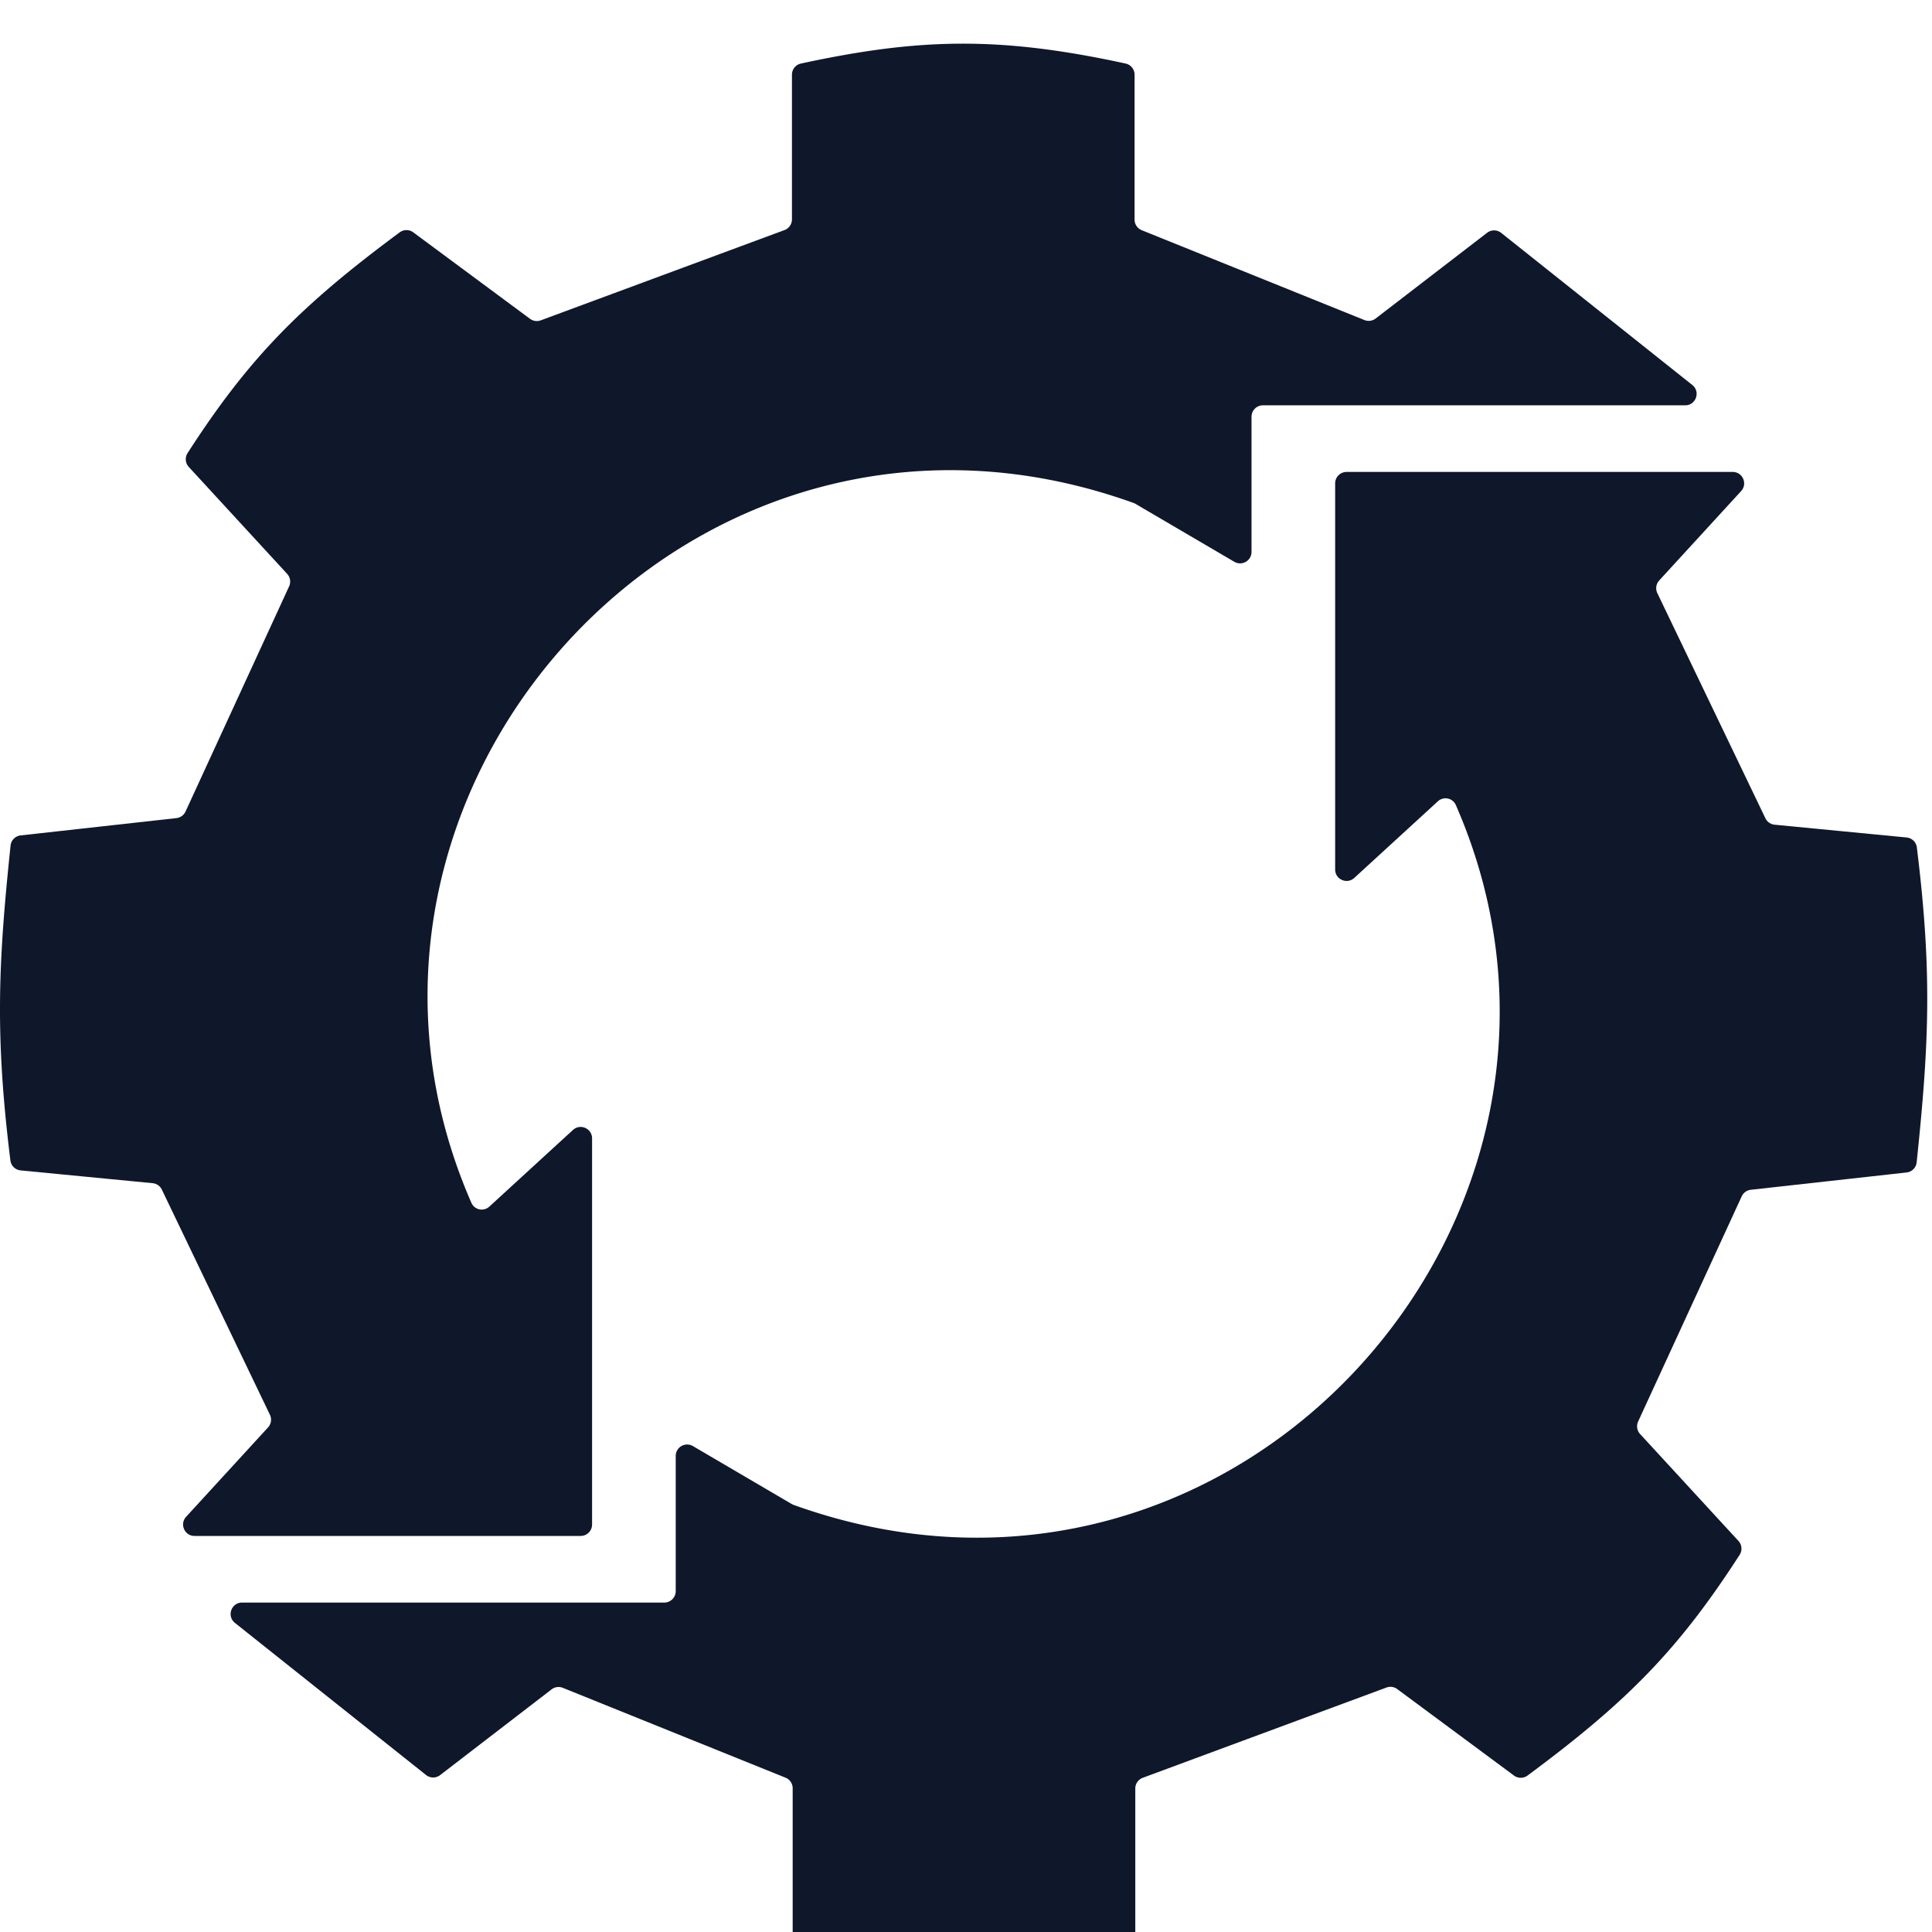 <svg xmlns="http://www.w3.org/2000/svg" width="203" height="203" fill="none" viewBox="0 0 203 203"><style>svg{color: #0F172B;}@media(prefers-color-scheme:dark){svg{color: #EDEDED;}}</style><g filter="url(#a)"><path fill="currentColor" d="M19.495 81.269 30.378 57.61a1.2 1.2 0 0 0-.207-1.314L19.836 45.063c-.368-.4-.42-1-.126-1.457 6.47-10.037 11.881-15.483 22.286-23.193a1.2 1.2 0 0 1 1.427-.001l12.267 9.086a1.2 1.2 0 0 0 1.131.161l25.608-9.484a1.2 1.2 0 0 0 .783-1.125V3.847c0-.562.393-1.05.942-1.169 12.42-2.686 20.866-2.884 34.117-.001.548.12.941.607.941 1.168v15.23c0 .49.297.93.751 1.113l23.4 9.44a1.2 1.2 0 0 0 1.181-.162l11.712-9.009a1.2 1.2 0 0 1 1.479.013l20.078 15.98c.888.707.388 2.138-.748 2.138H132.7a1.2 1.2 0 0 0-1.2 1.2v14.206a1.2 1.2 0 0 1-1.807 1.035l-10.386-6.089a1.19 1.19 0 0 0-.2-.093c-46.42-16.696-88.406 30.467-69.575 73.54a1.182 1.182 0 0 0 1.881.396l8.788-8.055c.77-.705 2.01-.159 2.01.885v40.572a1.2 1.2 0 0 1-1.2 1.2H20.44c-1.044 0-1.59-1.241-.885-2.011l8.608-9.391a1.2 1.2 0 0 0 .198-1.33l-11.356-23.658a1.198 1.198 0 0 0-.966-.675l-13.874-1.343a1.2 1.2 0 0 1-1.073-1.046C-.53 104.811-.194 97.32 1.11 84.847c.058-.56.5-1.006 1.06-1.069l16.367-1.818a1.2 1.2 0 0 0 .957-.691Z"/></g><g filter="url(#b)"><path fill="currentColor" d="m183.005 121.705-10.883 23.657a1.2 1.2 0 0 0 .207 1.314l10.335 11.234c.368.4.42 1 .126 1.457-6.471 10.037-11.881 15.483-22.286 23.193a1.199 1.199 0 0 1-1.427.001l-12.267-9.086a1.2 1.2 0 0 0-1.131-.161l-25.608 9.484c-.47.175-.783.623-.783 1.125v15.203c0 .562-.393 1.05-.942 1.169-12.42 2.686-20.866 2.884-34.117.001a1.197 1.197 0 0 1-.941-1.168v-15.23a1.2 1.2 0 0 0-.751-1.113l-23.4-9.44a1.201 1.201 0 0 0-1.181.162l-11.712 9.009a1.201 1.201 0 0 1-1.479-.012l-20.078-15.98c-.888-.708-.388-2.139.748-2.139H69.8a1.2 1.2 0 0 0 1.2-1.2v-14.206a1.2 1.2 0 0 1 1.807-1.035l10.386 6.089c.063.037.131.069.2.093 46.42 16.696 88.406-30.467 69.575-73.54a1.183 1.183 0 0 0-1.881-.396l-8.788 8.055c-.77.706-2.011.16-2.011-.885V46.788a1.2 1.2 0 0 1 1.2-1.2h40.572c1.044 0 1.59 1.242.885 2.011l-8.608 9.391a1.2 1.2 0 0 0-.198 1.33l11.356 23.658c.182.379.549.635.967.675l13.873 1.343a1.2 1.2 0 0 1 1.073 1.046c1.622 13.12 1.286 20.612-.019 33.084a1.2 1.2 0 0 1-1.06 1.069l-16.367 1.818a1.199 1.199 0 0 0-.957.692Z"/></g><defs><filter id="a" width="178.268" height="156.796" x="0" y=".588" color-interpolation-filters="sRGB" filterUnits="userSpaceOnUse"><feFlood flood-opacity="0" result="BackgroundImageFix"/><feBlend in="SourceGraphic" in2="BackgroundImageFix" result="shape"/><feColorMatrix in="SourceAlpha" result="hardAlpha" values="0 0 0 0 0 0 0 0 0 0 0 0 0 0 0 0 0 0 127 0"/><feOffset dy="4"/><feComposite in2="hardAlpha" k2="-1" k3="1" operator="arithmetic"/><feColorMatrix values="0 0 0 0 0 0 0 0 0 0 0 0 0 0 0 0 0 0 0.25 0"/><feBlend in2="shape" result="effect1_innerShadow_907_26"/></filter><filter id="b" width="178.268" height="156.796" x="24.232" y="45.588" color-interpolation-filters="sRGB" filterUnits="userSpaceOnUse"><feFlood flood-opacity="0" result="BackgroundImageFix"/><feBlend in="SourceGraphic" in2="BackgroundImageFix" result="shape"/><feColorMatrix in="SourceAlpha" result="hardAlpha" values="0 0 0 0 0 0 0 0 0 0 0 0 0 0 0 0 0 0 127 0"/><feOffset dy="4"/><feComposite in2="hardAlpha" k2="-1" k3="1" operator="arithmetic"/><feColorMatrix values="0 0 0 0 0 0 0 0 0 0 0 0 0 0 0 0 0 0 0.25 0"/><feBlend in2="shape" result="effect1_innerShadow_907_26"/></filter></defs></svg>